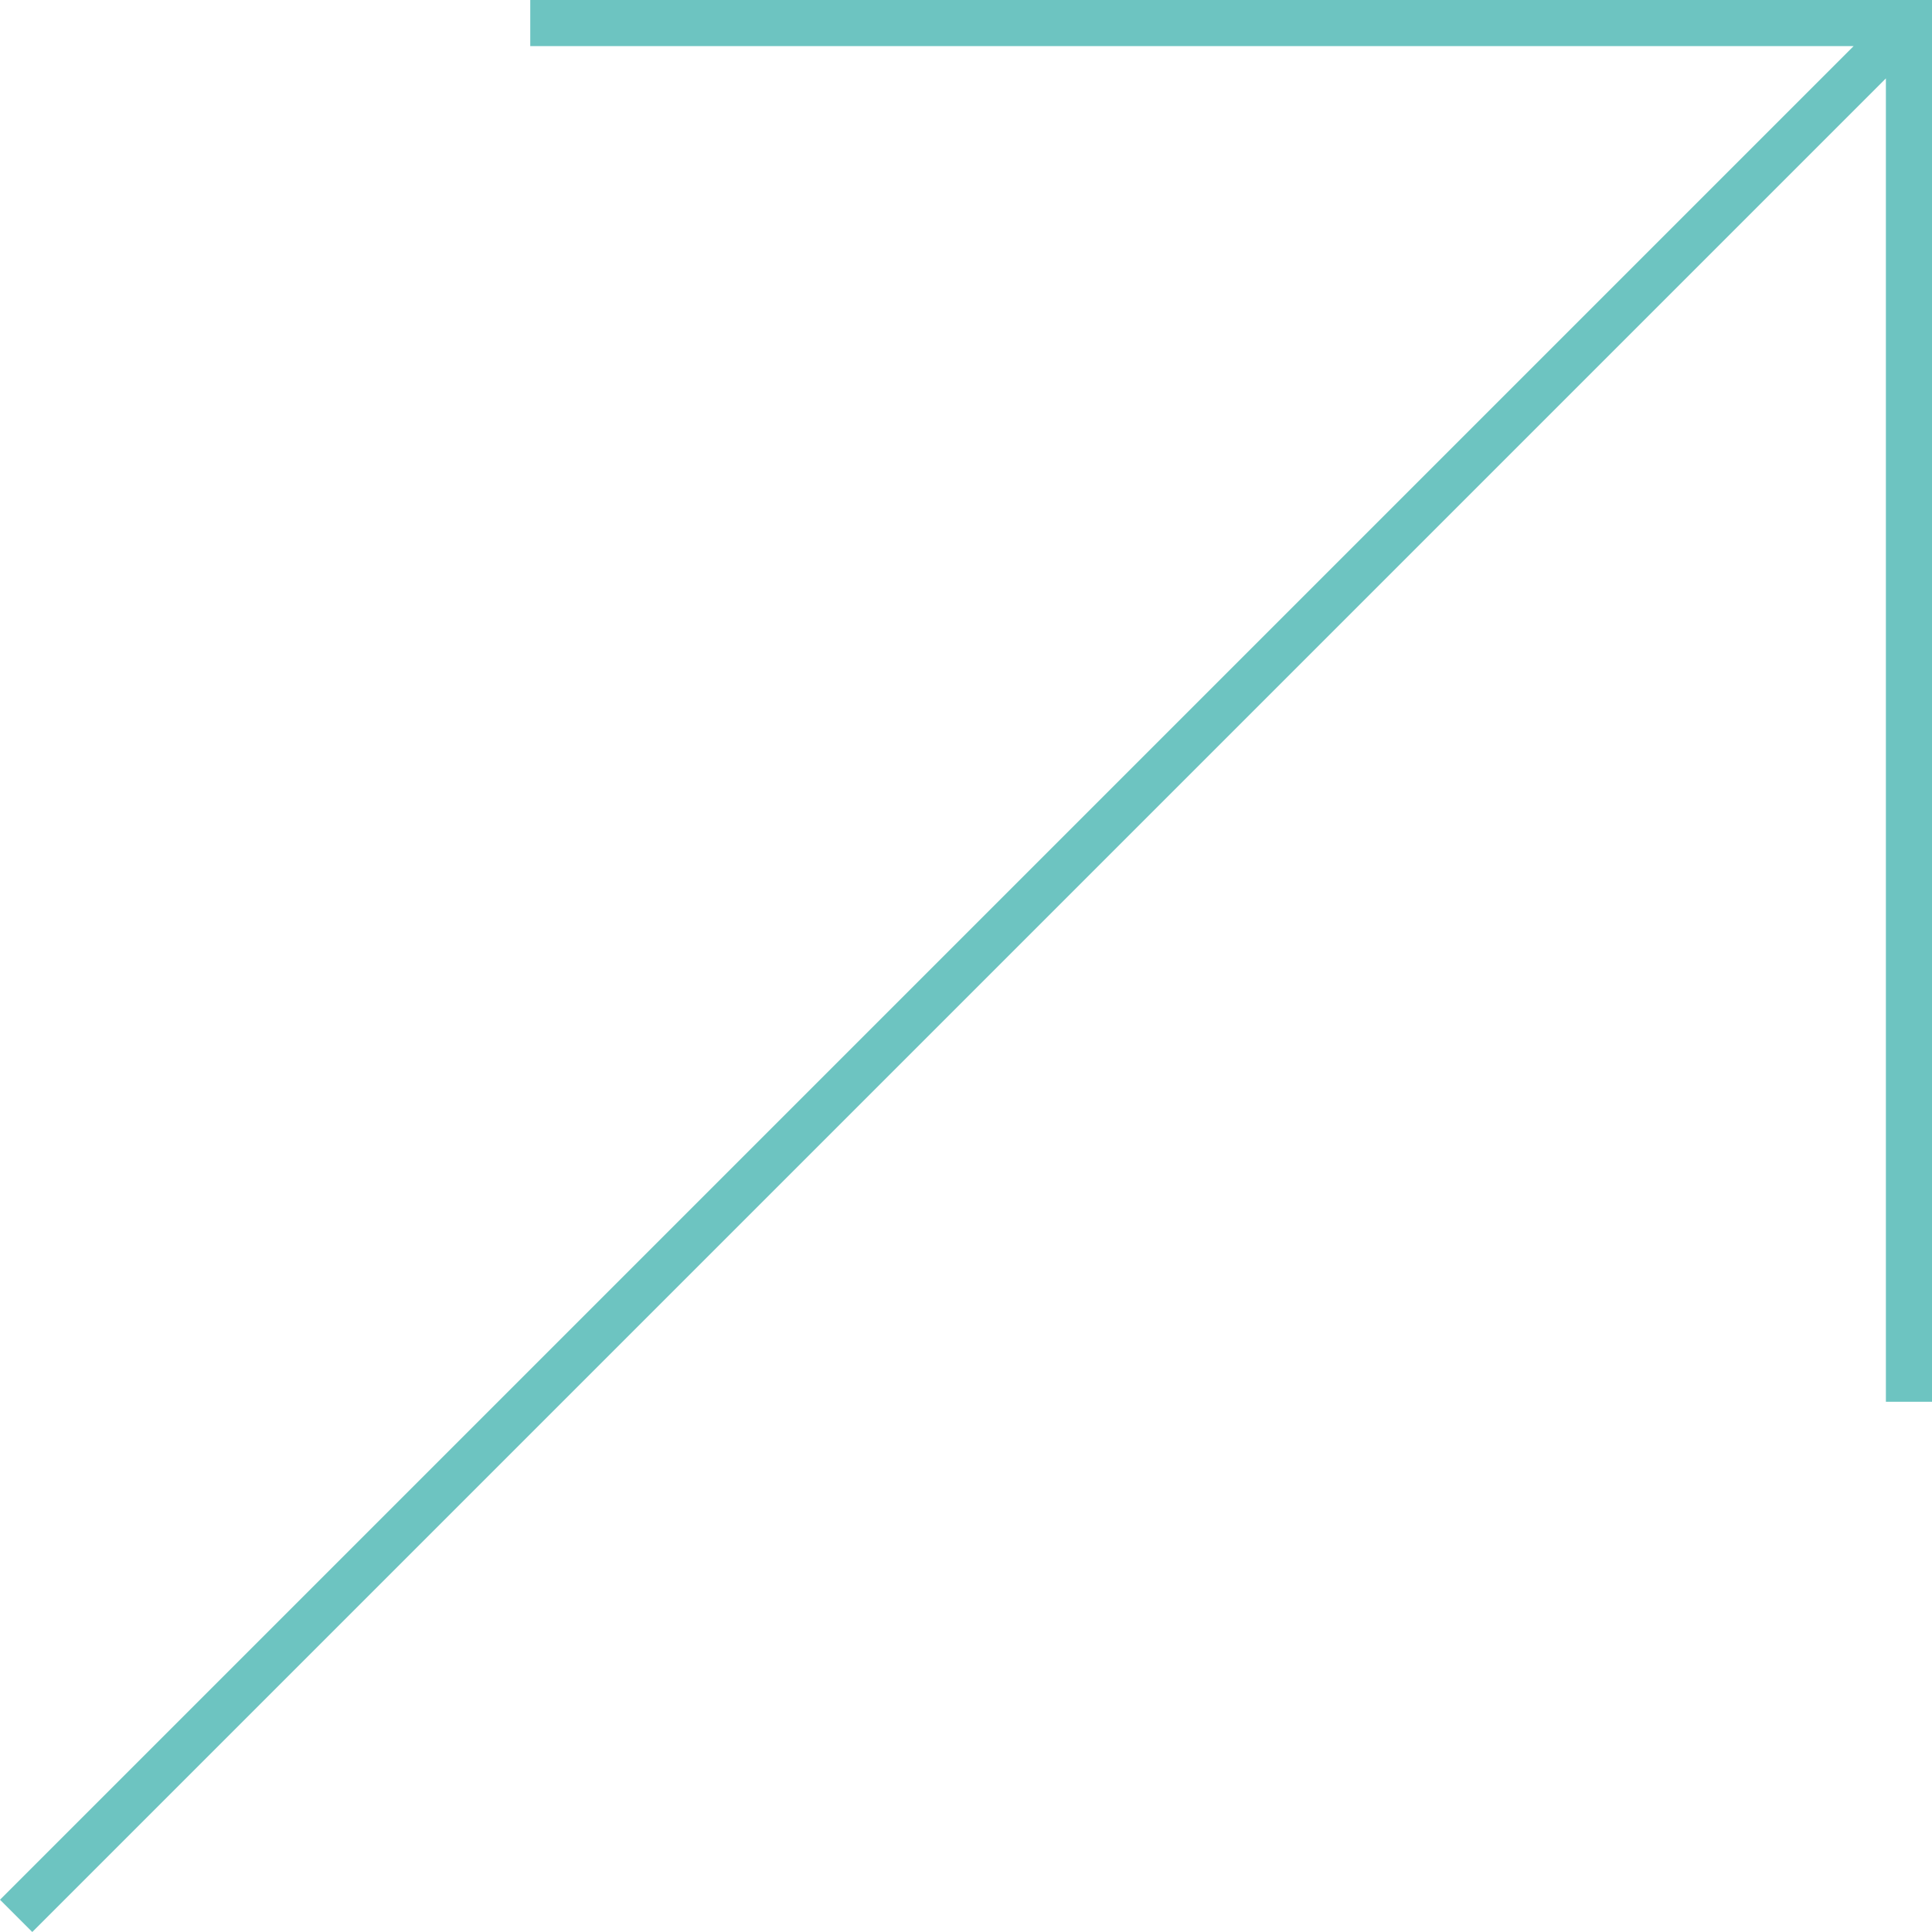 <?xml version="1.0" encoding="utf-8"?>
<!-- Generator: Adobe Illustrator 26.0.1, SVG Export Plug-In . SVG Version: 6.00 Build 0)  -->
<svg version="1.1" id="レイヤー_1" xmlns="http://www.w3.org/2000/svg" xmlns:xlink="http://www.w3.org/1999/xlink" x="0px"
	 y="0px" viewBox="0 0 41.9 41.9" style="enable-background:new 0 0 41.9 41.9;" xml:space="preserve">
<style type="text/css">
	.st0{fill:#6DC4C1;}
</style>
<polygon class="st0" points="41.4,0 41.4,0 11.5,0 11.5,1 40.2,1 0,41.2 0.7,41.9 40.9,1.7 40.9,30.4 41.9,30.4 41.9,0 "/>
</svg>
